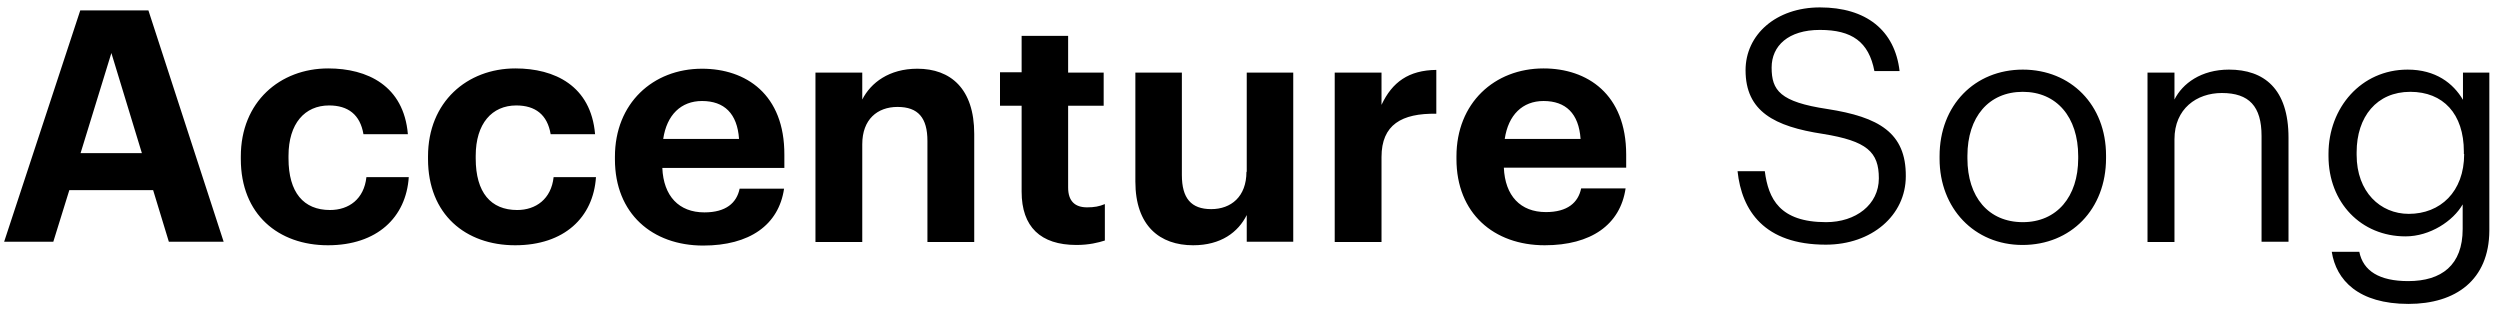 <svg width="844" height="105" viewBox="0 0 844 105" fill="none" xmlns="http://www.w3.org/2000/svg">
<path d="M752.5 23.5C743.1 23.5 736.8 28.2 734.1 33.6V24.5H725V81.7H734.1V47C734.1 36.7 741.6 31.4 750.1 31.4C759.3 31.4 763.5 35.9 763.5 45.9V81.6H772.6V46.5C772.6 29.9 764.3 23.5 752.5 23.5ZM831.5 24.5V33.7C828.2 28.1 822.3 23.5 812.8 23.5C797.1 23.5 786.1 36.4 786.1 51.9V52.7C786.1 68.4 797.1 79.8 812.1 79.8C820.4 79.8 828.2 74.6 831.4 69V77.3C831.4 89.5 824.3 94.9 813 94.9C803.3 94.9 797.8 91.5 796.5 85H787.2C788.7 94.6 796.2 102.6 813.1 102.6C829.1 102.6 840.3 94.5 840.4 77.9V24.5H831.5ZM831.9 52C831.9 64.8 823.8 72.2 813.2 72.2C803.6 72.2 795.6 64.8 795.6 52.3V51.4C795.6 39.4 802.4 31 813.7 31C824.8 31 831.8 38.4 831.8 51.2V52H831.9ZM616.9 36.8C600.9 34.4 598.1 30.5 598.1 22.8C598.1 15.5 603.7 10.1 614.4 10.1C625.2 10.1 630.9 14.1 632.8 24H641.3C639.7 10.2 630 2.5 614.4 2.5C599.6 2.5 589.3 11.7 589.3 23.7C589.3 37.6 599 42.7 615.4 45.2C630.3 47.6 634.3 51.3 634.3 60.2C634.3 69.1 626.5 75 616.5 75C600.8 75 597 67.1 595.8 57.8H586.6C588 71.1 595.6 82.6 616.4 82.6C631.9 82.6 643.4 72.7 643.4 59.5C643.5 44.8 634.3 39.5 616.9 36.8ZM682.9 23.5C666.7 23.5 654.8 35.5 654.8 52.7V53.6C654.8 70.3 666.5 82.7 682.8 82.7C699.1 82.7 711 70.7 711 53.4V52.5C711 35.4 699.1 23.5 682.9 23.5ZM701.6 53.5C701.6 66.4 694.4 75 682.9 75C671.3 75 664.2 66.5 664.2 53.5V52.6C664.2 39.5 671.4 31 682.9 31C694.3 31 701.6 39.5 701.6 52.7V53.5Z" fill="black"></path>
<path d="M174.6 70.9C165.7 70.9 160.6 65 160.6 53.5V52.6C160.6 41.7 166.1 35.6 174.3 35.6C180.7 35.6 184.8 38.7 185.9 45.3H200.9C199.5 28.9 187.2 23.1 174 23.1C157.7 23.1 144.5 34.4 144.5 52.8V53.7C144.5 72.4 157.2 82.8 173.9 82.8C190.5 82.8 200.3 73.4 201.2 59.8H186.9C186.1 67.2 180.9 70.9 174.6 70.9ZM111.4 70.9C102.5 70.9 97.4 65 97.4 53.5V52.6C97.4 41.7 102.9 35.6 111.1 35.6C117.5 35.6 121.6 38.7 122.7 45.3H137.7C136.3 28.9 124 23.1 110.8 23.1C94.5 23.1 81.3 34.4 81.3 52.8V53.7C81.3 72.4 94 82.8 110.7 82.8C127.3 82.8 137.1 73.4 138 59.8H123.7C122.9 67.2 117.8 70.9 111.4 70.9ZM27.1 3.5L1.4 81.6H18L23.4 64.2H51.7L57 81.6H75.5L50.1 3.5H27.1ZM27.2 51.7L37.6 17.9L47.9 51.7H27.2ZM549 52.2C549 31.8 535.9 23.1 521.1 23.1C504.5 23.1 491.7 34.8 491.7 52.8V53.7C491.7 72 504.3 82.8 521.5 82.8C537.1 82.8 547 75.9 548.8 63.6H533.8C532.8 68.4 529.2 71.6 521.9 71.6C513.3 71.6 508.1 66.1 507.7 56.6H549V52.2ZM508 46.9C509.2 38.8 514 34.1 521.1 34.1C528.6 34.1 533 38.3 533.6 46.9H508ZM466.4 35.4V24.5H450.6V81.7H466.4V53C466.4 42.1 473.2 38.2 484.9 38.4V23.6C475.6 23.7 470 27.7 466.4 35.4ZM237 23.2C220.4 23.2 207.6 34.9 207.6 52.9V53.8C207.6 72.1 220.2 82.9 237.4 82.9C253 82.9 262.9 76 264.7 63.7H249.7C248.7 68.5 245.1 71.7 237.8 71.7C229.2 71.7 224 66.2 223.6 56.7H264.8V52.3C264.9 31.8 251.8 23.2 237 23.2ZM223.9 46.9C225.1 38.8 229.9 34.1 237 34.1C244.5 34.1 248.9 38.3 249.5 46.9H223.9ZM420.8 58C420.8 66.4 415.6 70.6 408.9 70.6C402.1 70.6 399 66.9 399 59.1V24.5H383.3V61.3C383.3 76.3 391.6 82.8 402.8 82.8C412.2 82.8 418 78.4 420.9 72.6V81.6H436.6V24.5H420.9V58H420.8ZM309.7 23.2C300.2 23.2 294 27.9 291.1 33.6V24.5H275.3V81.7H291.1V48.7C291.1 40.3 296.2 36.1 303 36.1C310 36.1 313.1 39.8 313.1 47.6V81.7H328.9V45.2C328.9 29.9 320.9 23.2 309.7 23.2ZM360.6 63.3V35.7H372.6V24.5H360.6V12.1H344.9V24.4H337.6V35.7H344.9V64.7C344.9 76.6 351.3 82.7 363.4 82.7C367.7 82.7 370.8 81.9 373 81.2V68.9C371.1 69.7 369.4 70 367 70C362.9 70 360.6 67.9 360.6 63.3Z" fill="black"></path>
</svg>
